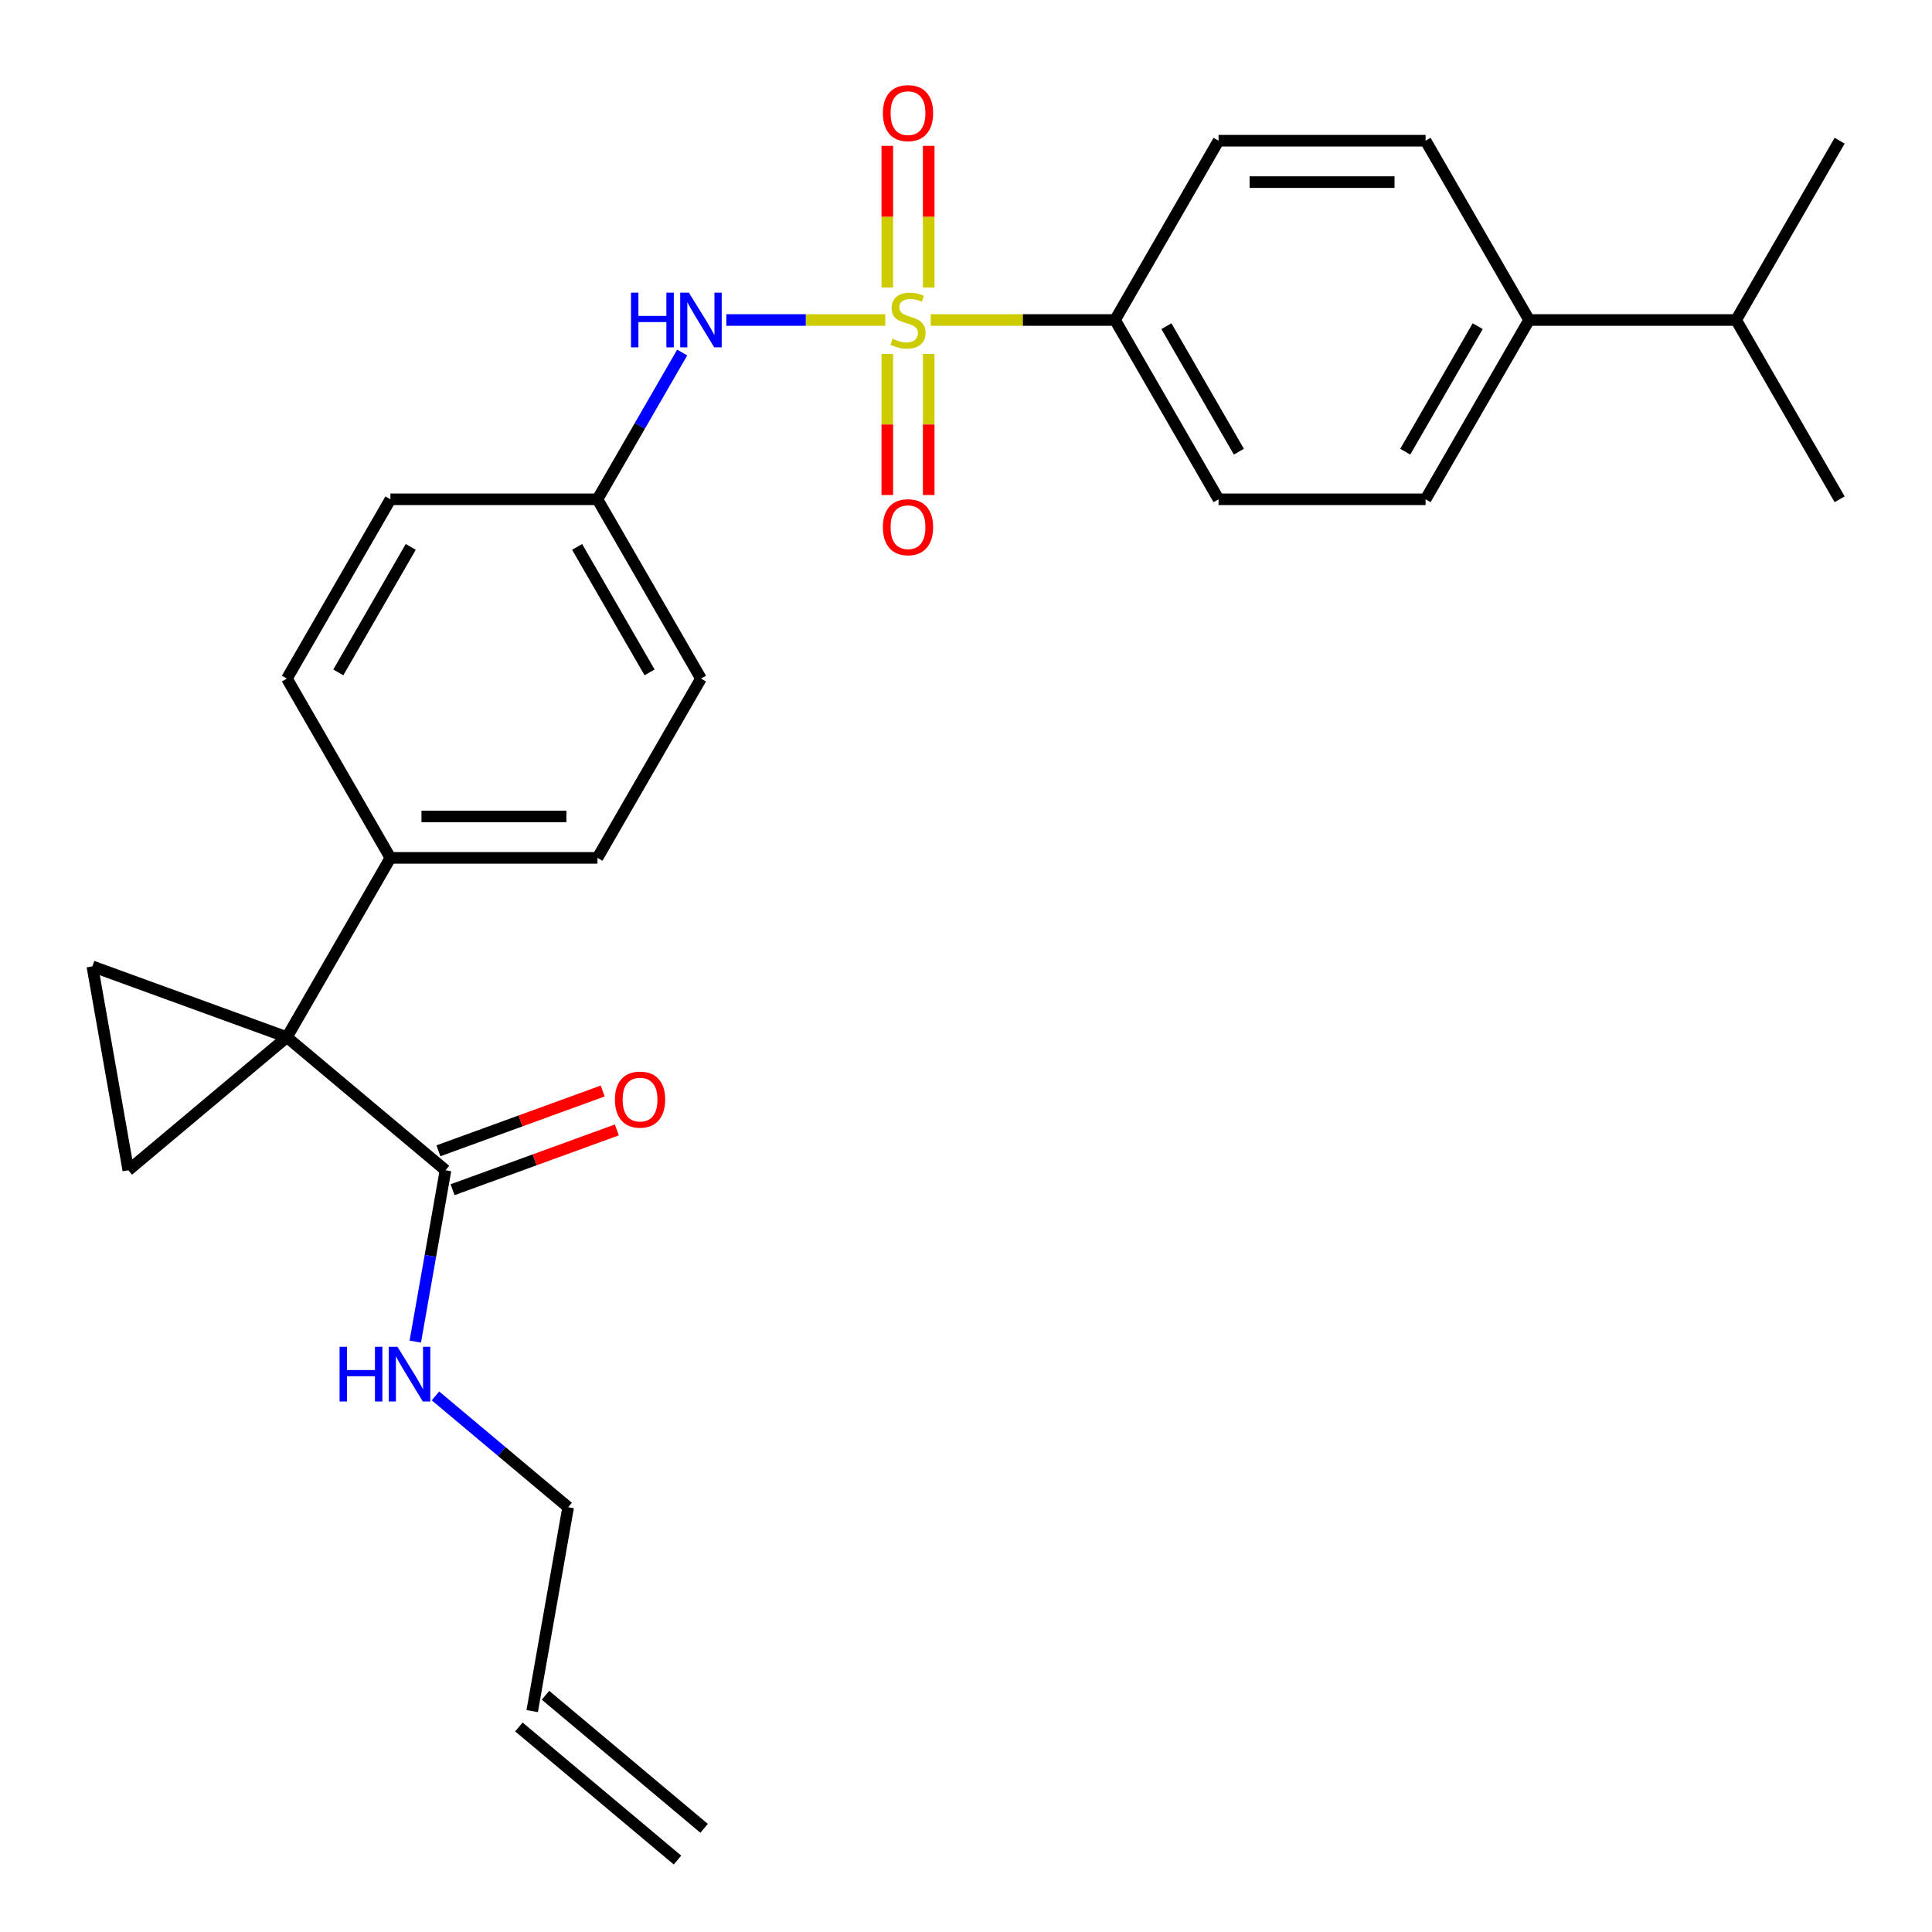 <?xml version='1.0' encoding='iso-8859-1'?>
<svg version='1.1' baseProfile='full'
              xmlns='http://www.w3.org/2000/svg'
                      xmlns:rdkit='http://www.rdkit.org/xml'
                      xmlns:xlink='http://www.w3.org/1999/xlink'
                  xml:space='preserve'
width='1000px' height='1000px' viewBox='0 0 1000 1000'>
<!-- END OF HEADER -->
<rect style='opacity:1.0;fill:#FFFFFF;stroke:none' width='1000' height='1000' x='0' y='0'> </rect>
<path class='bond-4' d='M 458.22,165.631 L 417.082,165.631' style='fill:none;fill-rule:evenodd;stroke:#CCCC00;stroke-width:6px;stroke-linecap:butt;stroke-linejoin:miter;stroke-opacity:1' />
<path class='bond-4' d='M 417.082,165.631 L 375.945,165.631' style='fill:none;fill-rule:evenodd;stroke:#0000FF;stroke-width:6px;stroke-linecap:butt;stroke-linejoin:miter;stroke-opacity:1' />
<path class='bond-5' d='M 481.738,165.631 L 529.438,165.631' style='fill:none;fill-rule:evenodd;stroke:#CCCC00;stroke-width:6px;stroke-linecap:butt;stroke-linejoin:miter;stroke-opacity:1' />
<path class='bond-5' d='M 529.438,165.631 L 577.138,165.631' style='fill:none;fill-rule:evenodd;stroke:#000000;stroke-width:6px;stroke-linecap:butt;stroke-linejoin:miter;stroke-opacity:1' />
<path class='bond-7' d='M 480.695,148.832 L 480.695,112.161' style='fill:none;fill-rule:evenodd;stroke:#CCCC00;stroke-width:6px;stroke-linecap:butt;stroke-linejoin:miter;stroke-opacity:1' />
<path class='bond-7' d='M 480.695,112.161 L 480.695,75.491' style='fill:none;fill-rule:evenodd;stroke:#FF0000;stroke-width:6px;stroke-linecap:butt;stroke-linejoin:miter;stroke-opacity:1' />
<path class='bond-7' d='M 459.263,148.832 L 459.263,112.161' style='fill:none;fill-rule:evenodd;stroke:#CCCC00;stroke-width:6px;stroke-linecap:butt;stroke-linejoin:miter;stroke-opacity:1' />
<path class='bond-7' d='M 459.263,112.161 L 459.263,75.491' style='fill:none;fill-rule:evenodd;stroke:#FF0000;stroke-width:6px;stroke-linecap:butt;stroke-linejoin:miter;stroke-opacity:1' />
<path class='bond-8' d='M 459.263,183.19 L 459.263,219.71' style='fill:none;fill-rule:evenodd;stroke:#CCCC00;stroke-width:6px;stroke-linecap:butt;stroke-linejoin:miter;stroke-opacity:1' />
<path class='bond-8' d='M 459.263,219.71 L 459.263,256.23' style='fill:none;fill-rule:evenodd;stroke:#FF0000;stroke-width:6px;stroke-linecap:butt;stroke-linejoin:miter;stroke-opacity:1' />
<path class='bond-8' d='M 480.695,183.19 L 480.695,219.71' style='fill:none;fill-rule:evenodd;stroke:#CCCC00;stroke-width:6px;stroke-linecap:butt;stroke-linejoin:miter;stroke-opacity:1' />
<path class='bond-8' d='M 480.695,219.71 L 480.695,256.23' style='fill:none;fill-rule:evenodd;stroke:#FF0000;stroke-width:6px;stroke-linecap:butt;stroke-linejoin:miter;stroke-opacity:1' />
<path class='bond-0' d='M 148.501,536.841 L 202.081,444.039' style='fill:none;fill-rule:evenodd;stroke:#000000;stroke-width:6px;stroke-linecap:butt;stroke-linejoin:miter;stroke-opacity:1' />
<path class='bond-1' d='M 148.501,536.841 L 66.413,605.722' style='fill:none;fill-rule:evenodd;stroke:#000000;stroke-width:6px;stroke-linecap:butt;stroke-linejoin:miter;stroke-opacity:1' />
<path class='bond-2' d='M 148.501,536.841 L 47.805,500.191' style='fill:none;fill-rule:evenodd;stroke:#000000;stroke-width:6px;stroke-linecap:butt;stroke-linejoin:miter;stroke-opacity:1' />
<path class='bond-3' d='M 148.501,536.841 L 230.59,605.722' style='fill:none;fill-rule:evenodd;stroke:#000000;stroke-width:6px;stroke-linecap:butt;stroke-linejoin:miter;stroke-opacity:1' />
<path class='bond-29' d='M 66.413,605.722 L 47.805,500.191' style='fill:none;fill-rule:evenodd;stroke:#000000;stroke-width:6px;stroke-linecap:butt;stroke-linejoin:miter;stroke-opacity:1' />
<path class='bond-9' d='M 234.255,615.792 L 276.764,600.32' style='fill:none;fill-rule:evenodd;stroke:#000000;stroke-width:6px;stroke-linecap:butt;stroke-linejoin:miter;stroke-opacity:1' />
<path class='bond-9' d='M 276.764,600.32 L 319.273,584.848' style='fill:none;fill-rule:evenodd;stroke:#FF0000;stroke-width:6px;stroke-linecap:butt;stroke-linejoin:miter;stroke-opacity:1' />
<path class='bond-9' d='M 226.925,595.652 L 269.434,580.18' style='fill:none;fill-rule:evenodd;stroke:#000000;stroke-width:6px;stroke-linecap:butt;stroke-linejoin:miter;stroke-opacity:1' />
<path class='bond-9' d='M 269.434,580.18 L 311.943,564.708' style='fill:none;fill-rule:evenodd;stroke:#FF0000;stroke-width:6px;stroke-linecap:butt;stroke-linejoin:miter;stroke-opacity:1' />
<path class='bond-15' d='M 230.59,605.722 L 222.771,650.068' style='fill:none;fill-rule:evenodd;stroke:#000000;stroke-width:6px;stroke-linecap:butt;stroke-linejoin:miter;stroke-opacity:1' />
<path class='bond-15' d='M 222.771,650.068 L 214.951,694.414' style='fill:none;fill-rule:evenodd;stroke:#0000FF;stroke-width:6px;stroke-linecap:butt;stroke-linejoin:miter;stroke-opacity:1' />
<path class='bond-16' d='M 353.098,182.47 L 331.169,220.452' style='fill:none;fill-rule:evenodd;stroke:#0000FF;stroke-width:6px;stroke-linecap:butt;stroke-linejoin:miter;stroke-opacity:1' />
<path class='bond-16' d='M 331.169,220.452 L 309.24,258.434' style='fill:none;fill-rule:evenodd;stroke:#000000;stroke-width:6px;stroke-linecap:butt;stroke-linejoin:miter;stroke-opacity:1' />
<path class='bond-11' d='M 577.138,165.631 L 630.718,72.828' style='fill:none;fill-rule:evenodd;stroke:#000000;stroke-width:6px;stroke-linecap:butt;stroke-linejoin:miter;stroke-opacity:1' />
<path class='bond-12' d='M 577.138,165.631 L 630.718,258.434' style='fill:none;fill-rule:evenodd;stroke:#000000;stroke-width:6px;stroke-linecap:butt;stroke-linejoin:miter;stroke-opacity:1' />
<path class='bond-12' d='M 603.736,168.835 L 641.241,233.797' style='fill:none;fill-rule:evenodd;stroke:#000000;stroke-width:6px;stroke-linecap:butt;stroke-linejoin:miter;stroke-opacity:1' />
<path class='bond-6' d='M 202.081,444.039 L 309.24,444.039' style='fill:none;fill-rule:evenodd;stroke:#000000;stroke-width:6px;stroke-linecap:butt;stroke-linejoin:miter;stroke-opacity:1' />
<path class='bond-6' d='M 218.155,422.607 L 293.166,422.607' style='fill:none;fill-rule:evenodd;stroke:#000000;stroke-width:6px;stroke-linecap:butt;stroke-linejoin:miter;stroke-opacity:1' />
<path class='bond-28' d='M 202.081,444.039 L 148.501,351.236' style='fill:none;fill-rule:evenodd;stroke:#000000;stroke-width:6px;stroke-linecap:butt;stroke-linejoin:miter;stroke-opacity:1' />
<path class='bond-10' d='M 791.457,165.631 L 737.877,258.434' style='fill:none;fill-rule:evenodd;stroke:#000000;stroke-width:6px;stroke-linecap:butt;stroke-linejoin:miter;stroke-opacity:1' />
<path class='bond-10' d='M 764.859,168.835 L 727.353,233.797' style='fill:none;fill-rule:evenodd;stroke:#000000;stroke-width:6px;stroke-linecap:butt;stroke-linejoin:miter;stroke-opacity:1' />
<path class='bond-21' d='M 791.457,165.631 L 898.616,165.631' style='fill:none;fill-rule:evenodd;stroke:#000000;stroke-width:6px;stroke-linecap:butt;stroke-linejoin:miter;stroke-opacity:1' />
<path class='bond-27' d='M 791.457,165.631 L 737.877,72.828' style='fill:none;fill-rule:evenodd;stroke:#000000;stroke-width:6px;stroke-linecap:butt;stroke-linejoin:miter;stroke-opacity:1' />
<path class='bond-13' d='M 630.718,72.828 L 737.877,72.828' style='fill:none;fill-rule:evenodd;stroke:#000000;stroke-width:6px;stroke-linecap:butt;stroke-linejoin:miter;stroke-opacity:1' />
<path class='bond-13' d='M 646.792,94.26 L 721.803,94.26' style='fill:none;fill-rule:evenodd;stroke:#000000;stroke-width:6px;stroke-linecap:butt;stroke-linejoin:miter;stroke-opacity:1' />
<path class='bond-14' d='M 630.718,258.434 L 737.877,258.434' style='fill:none;fill-rule:evenodd;stroke:#000000;stroke-width:6px;stroke-linecap:butt;stroke-linejoin:miter;stroke-opacity:1' />
<path class='bond-24' d='M 225.401,722.513 L 259.736,751.323' style='fill:none;fill-rule:evenodd;stroke:#0000FF;stroke-width:6px;stroke-linecap:butt;stroke-linejoin:miter;stroke-opacity:1' />
<path class='bond-24' d='M 259.736,751.323 L 294.071,780.134' style='fill:none;fill-rule:evenodd;stroke:#000000;stroke-width:6px;stroke-linecap:butt;stroke-linejoin:miter;stroke-opacity:1' />
<path class='bond-22' d='M 309.24,258.434 L 202.081,258.434' style='fill:none;fill-rule:evenodd;stroke:#000000;stroke-width:6px;stroke-linecap:butt;stroke-linejoin:miter;stroke-opacity:1' />
<path class='bond-23' d='M 309.24,258.434 L 362.82,351.236' style='fill:none;fill-rule:evenodd;stroke:#000000;stroke-width:6px;stroke-linecap:butt;stroke-linejoin:miter;stroke-opacity:1' />
<path class='bond-23' d='M 298.717,283.07 L 336.222,348.032' style='fill:none;fill-rule:evenodd;stroke:#000000;stroke-width:6px;stroke-linecap:butt;stroke-linejoin:miter;stroke-opacity:1' />
<path class='bond-17' d='M 148.501,351.236 L 202.081,258.434' style='fill:none;fill-rule:evenodd;stroke:#000000;stroke-width:6px;stroke-linecap:butt;stroke-linejoin:miter;stroke-opacity:1' />
<path class='bond-17' d='M 175.099,348.032 L 212.605,283.07' style='fill:none;fill-rule:evenodd;stroke:#000000;stroke-width:6px;stroke-linecap:butt;stroke-linejoin:miter;stroke-opacity:1' />
<path class='bond-18' d='M 309.24,444.039 L 362.82,351.236' style='fill:none;fill-rule:evenodd;stroke:#000000;stroke-width:6px;stroke-linecap:butt;stroke-linejoin:miter;stroke-opacity:1' />
<path class='bond-19' d='M 275.463,885.665 L 294.071,780.134' style='fill:none;fill-rule:evenodd;stroke:#000000;stroke-width:6px;stroke-linecap:butt;stroke-linejoin:miter;stroke-opacity:1' />
<path class='bond-20' d='M 268.575,893.874 L 350.663,962.754' style='fill:none;fill-rule:evenodd;stroke:#000000;stroke-width:6px;stroke-linecap:butt;stroke-linejoin:miter;stroke-opacity:1' />
<path class='bond-20' d='M 282.351,877.456 L 364.44,946.337' style='fill:none;fill-rule:evenodd;stroke:#000000;stroke-width:6px;stroke-linecap:butt;stroke-linejoin:miter;stroke-opacity:1' />
<path class='bond-25' d='M 898.616,165.631 L 952.195,258.434' style='fill:none;fill-rule:evenodd;stroke:#000000;stroke-width:6px;stroke-linecap:butt;stroke-linejoin:miter;stroke-opacity:1' />
<path class='bond-26' d='M 898.616,165.631 L 952.195,72.828' style='fill:none;fill-rule:evenodd;stroke:#000000;stroke-width:6px;stroke-linecap:butt;stroke-linejoin:miter;stroke-opacity:1' />
<path  class='atom-0' d='M 461.979 175.351
Q 462.299 175.471, 463.619 176.031
Q 464.939 176.591, 466.379 176.951
Q 467.859 177.271, 469.299 177.271
Q 471.979 177.271, 473.539 175.991
Q 475.099 174.671, 475.099 172.391
Q 475.099 170.831, 474.299 169.871
Q 473.539 168.911, 472.339 168.391
Q 471.139 167.871, 469.139 167.271
Q 466.619 166.511, 465.099 165.791
Q 463.619 165.071, 462.539 163.551
Q 461.499 162.031, 461.499 159.471
Q 461.499 155.911, 463.899 153.711
Q 466.339 151.511, 471.139 151.511
Q 474.419 151.511, 478.139 153.071
L 477.219 156.151
Q 473.819 154.751, 471.259 154.751
Q 468.499 154.751, 466.979 155.911
Q 465.459 157.031, 465.499 158.991
Q 465.499 160.511, 466.259 161.431
Q 467.059 162.351, 468.179 162.871
Q 469.339 163.391, 471.259 163.991
Q 473.819 164.791, 475.339 165.591
Q 476.859 166.391, 477.939 168.031
Q 479.059 169.631, 479.059 172.391
Q 479.059 176.311, 476.419 178.431
Q 473.819 180.511, 469.459 180.511
Q 466.939 180.511, 465.019 179.951
Q 463.139 179.431, 460.899 178.511
L 461.979 175.351
' fill='#CCCC00'/>
<path  class='atom-5' d='M 326.6 151.471
L 330.44 151.471
L 330.44 163.511
L 344.92 163.511
L 344.92 151.471
L 348.76 151.471
L 348.76 179.791
L 344.92 179.791
L 344.92 166.711
L 330.44 166.711
L 330.44 179.791
L 326.6 179.791
L 326.6 151.471
' fill='#0000FF'/>
<path  class='atom-5' d='M 356.56 151.471
L 365.84 166.471
Q 366.76 167.951, 368.24 170.631
Q 369.72 173.311, 369.8 173.471
L 369.8 151.471
L 373.56 151.471
L 373.56 179.791
L 369.68 179.791
L 359.72 163.391
Q 358.56 161.471, 357.32 159.271
Q 356.12 157.071, 355.76 156.391
L 355.76 179.791
L 352.08 179.791
L 352.08 151.471
L 356.56 151.471
' fill='#0000FF'/>
<path  class='atom-8' d='M 456.979 58.552
Q 456.979 51.752, 460.339 47.952
Q 463.699 44.152, 469.979 44.152
Q 476.259 44.152, 479.619 47.952
Q 482.979 51.752, 482.979 58.552
Q 482.979 65.432, 479.579 69.352
Q 476.179 73.232, 469.979 73.232
Q 463.739 73.232, 460.339 69.352
Q 456.979 65.472, 456.979 58.552
M 469.979 70.032
Q 474.299 70.032, 476.619 67.152
Q 478.979 64.232, 478.979 58.552
Q 478.979 52.992, 476.619 50.192
Q 474.299 47.352, 469.979 47.352
Q 465.659 47.352, 463.299 50.152
Q 460.979 52.952, 460.979 58.552
Q 460.979 64.272, 463.299 67.152
Q 465.659 70.032, 469.979 70.032
' fill='#FF0000'/>
<path  class='atom-9' d='M 456.979 272.87
Q 456.979 266.07, 460.339 262.27
Q 463.699 258.47, 469.979 258.47
Q 476.259 258.47, 479.619 262.27
Q 482.979 266.07, 482.979 272.87
Q 482.979 279.75, 479.579 283.67
Q 476.179 287.55, 469.979 287.55
Q 463.739 287.55, 460.339 283.67
Q 456.979 279.79, 456.979 272.87
M 469.979 284.35
Q 474.299 284.35, 476.619 281.47
Q 478.979 278.55, 478.979 272.87
Q 478.979 267.31, 476.619 264.51
Q 474.299 261.67, 469.979 261.67
Q 465.659 261.67, 463.299 264.47
Q 460.979 267.27, 460.979 272.87
Q 460.979 278.59, 463.299 281.47
Q 465.659 284.35, 469.979 284.35
' fill='#FF0000'/>
<path  class='atom-10' d='M 318.287 569.151
Q 318.287 562.351, 321.647 558.551
Q 325.007 554.751, 331.287 554.751
Q 337.567 554.751, 340.927 558.551
Q 344.287 562.351, 344.287 569.151
Q 344.287 576.031, 340.887 579.951
Q 337.487 583.831, 331.287 583.831
Q 325.047 583.831, 321.647 579.951
Q 318.287 576.071, 318.287 569.151
M 331.287 580.631
Q 335.607 580.631, 337.927 577.751
Q 340.287 574.831, 340.287 569.151
Q 340.287 563.591, 337.927 560.791
Q 335.607 557.951, 331.287 557.951
Q 326.967 557.951, 324.607 560.751
Q 322.287 563.551, 322.287 569.151
Q 322.287 574.871, 324.607 577.751
Q 326.967 580.631, 331.287 580.631
' fill='#FF0000'/>
<path  class='atom-16' d='M 175.762 697.093
L 179.602 697.093
L 179.602 709.133
L 194.082 709.133
L 194.082 697.093
L 197.922 697.093
L 197.922 725.413
L 194.082 725.413
L 194.082 712.333
L 179.602 712.333
L 179.602 725.413
L 175.762 725.413
L 175.762 697.093
' fill='#0000FF'/>
<path  class='atom-16' d='M 205.722 697.093
L 215.002 712.093
Q 215.922 713.573, 217.402 716.253
Q 218.882 718.933, 218.962 719.093
L 218.962 697.093
L 222.722 697.093
L 222.722 725.413
L 218.842 725.413
L 208.882 709.013
Q 207.722 707.093, 206.482 704.893
Q 205.282 702.693, 204.922 702.013
L 204.922 725.413
L 201.242 725.413
L 201.242 697.093
L 205.722 697.093
' fill='#0000FF'/>
</svg>
